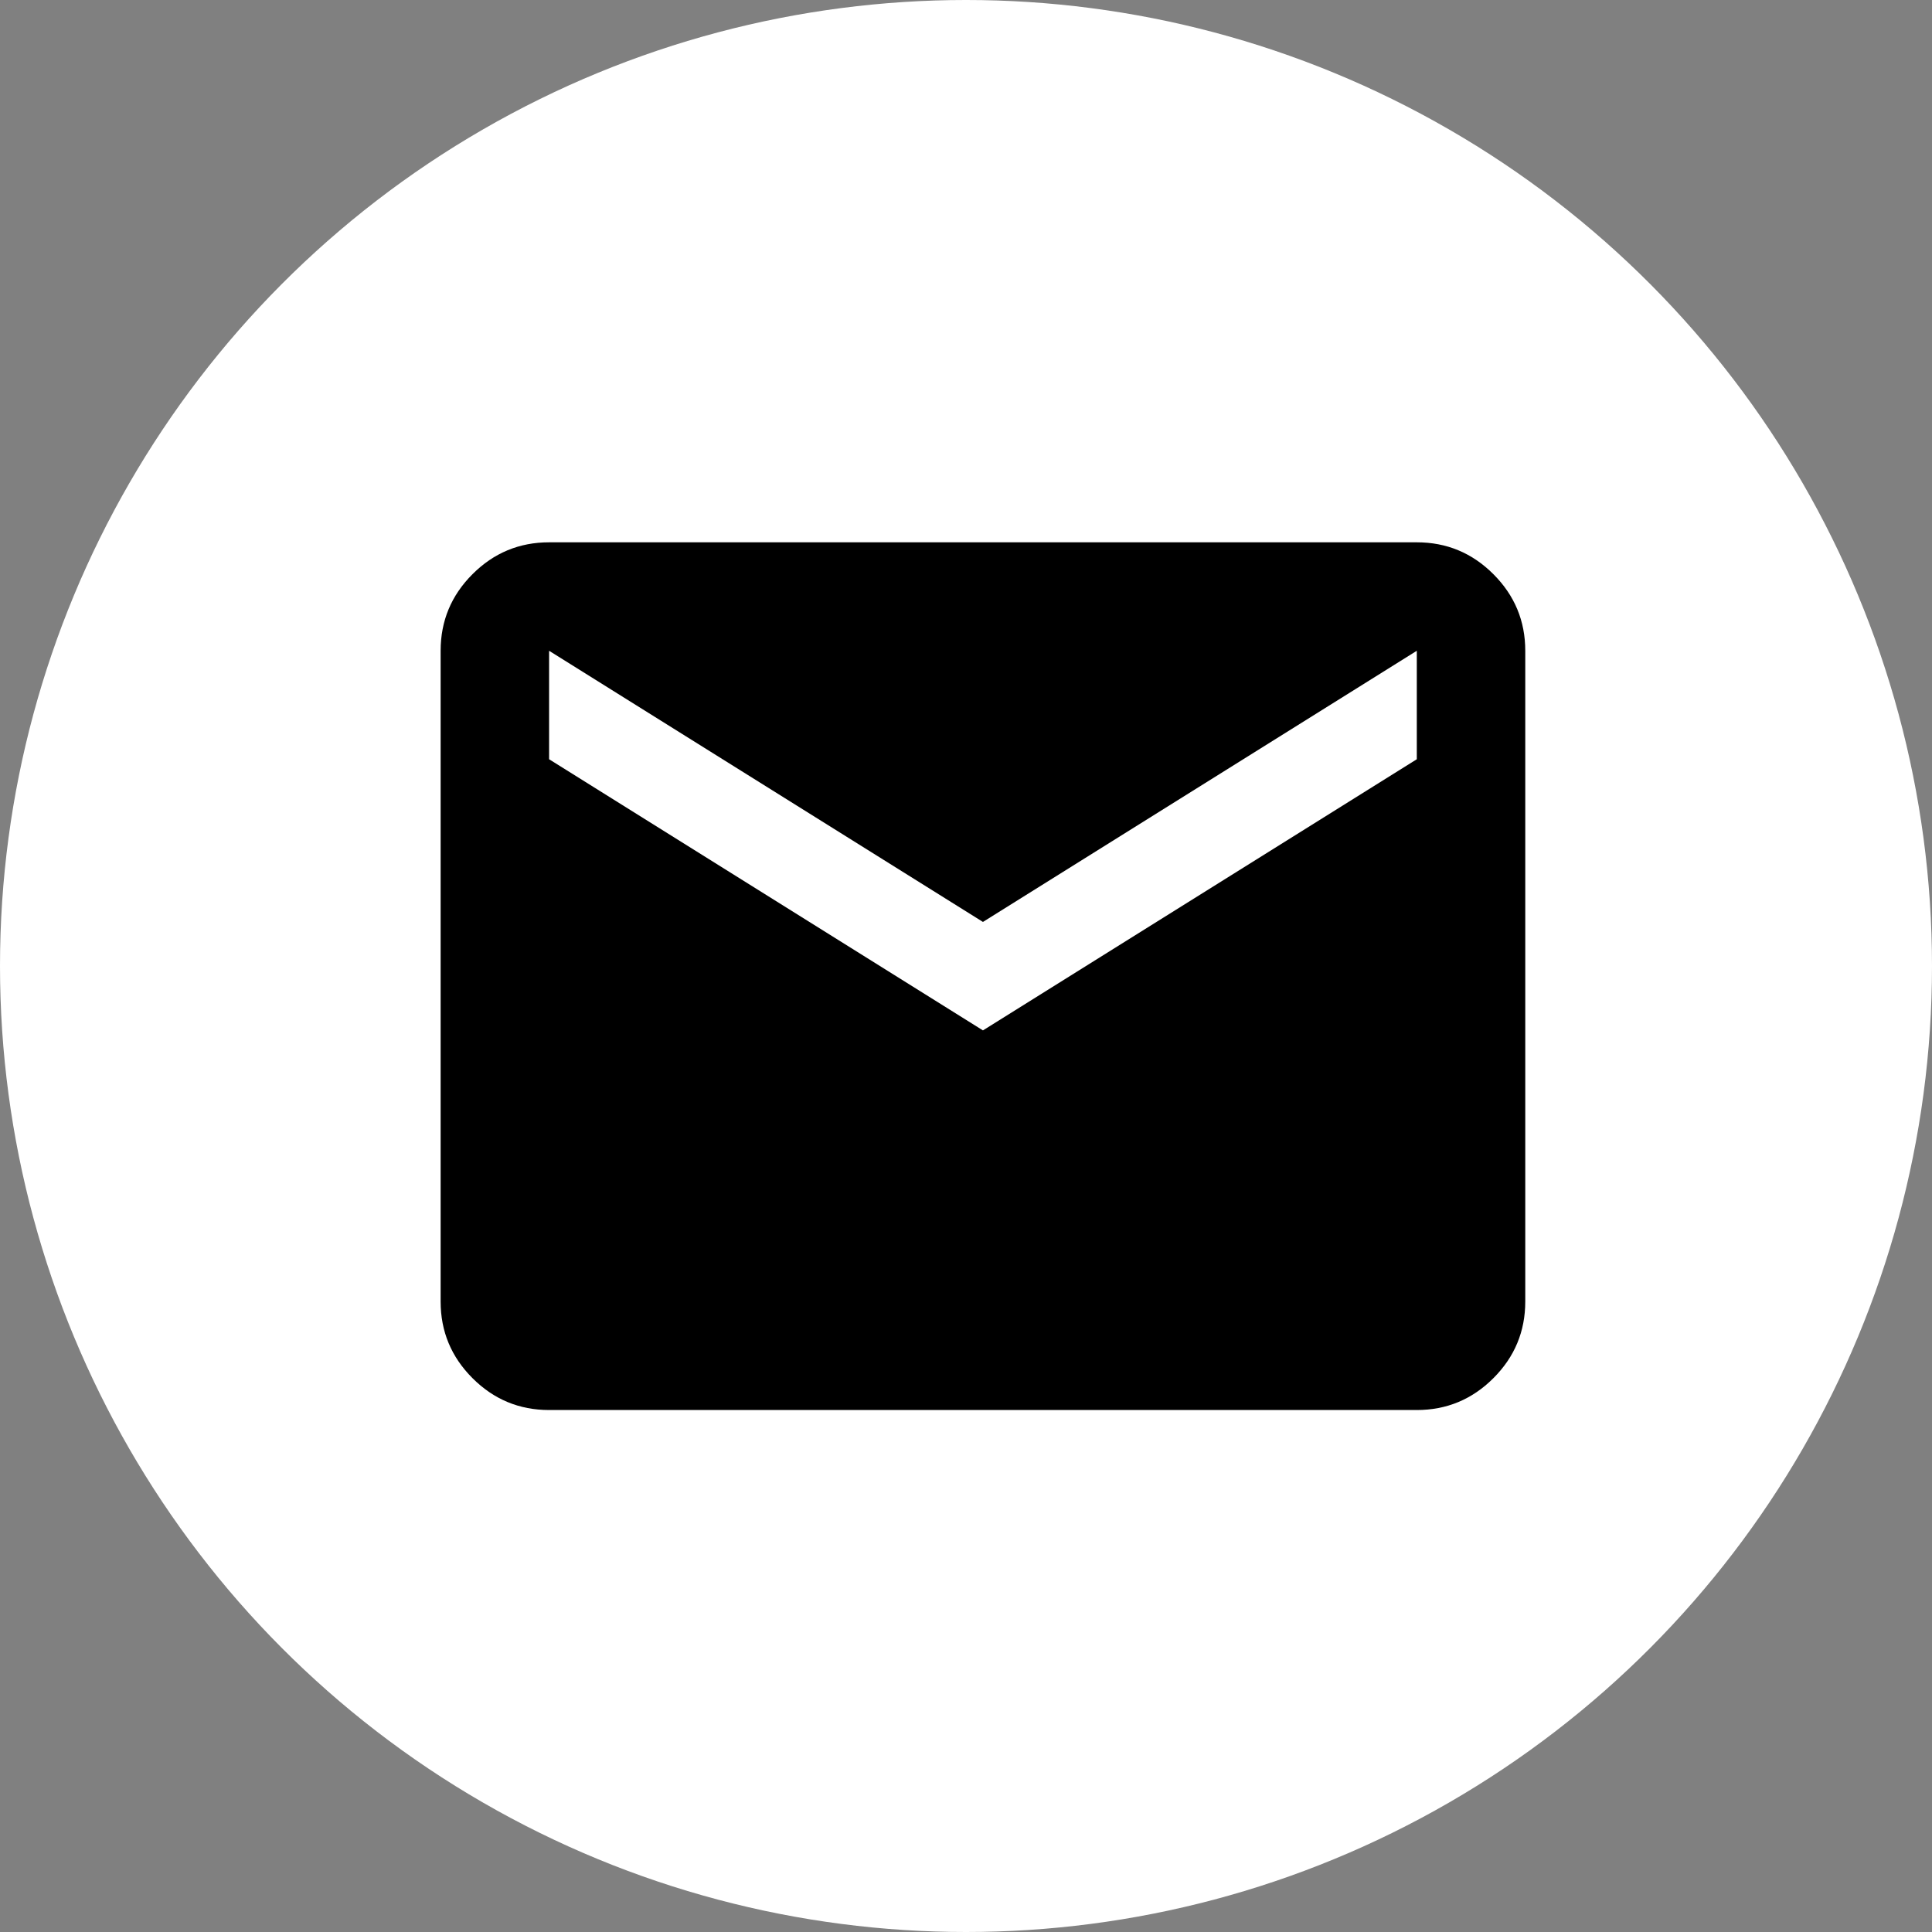 <svg width="57" height="57" viewBox="0 0 57 57" fill="none" xmlns="http://www.w3.org/2000/svg">
<rect x="0" y="0" width="57" height="57" fill="#808080" stroke="none"/>
<circle cx="28.5" cy="28.5" r="28.5" fill="white"/>
<path d="M16.2 41.6C15.32 41.6 14.567 41.287 13.94 40.66C13.313 40.033 13 39.28 13 38.4V19.2C13 18.32 13.313 17.567 13.94 16.94C14.567 16.313 15.32 16 16.2 16H41.8C42.68 16 43.433 16.313 44.06 16.94C44.687 17.567 45 18.32 45 19.2V38.4C45 39.28 44.687 40.033 44.06 40.66C43.433 41.287 42.68 41.6 41.8 41.6H16.2ZM29 30.4L41.8 22.4V19.2L29 27.2L16.2 19.2V22.4L29 30.4Z" fill="black"/>
</svg>
